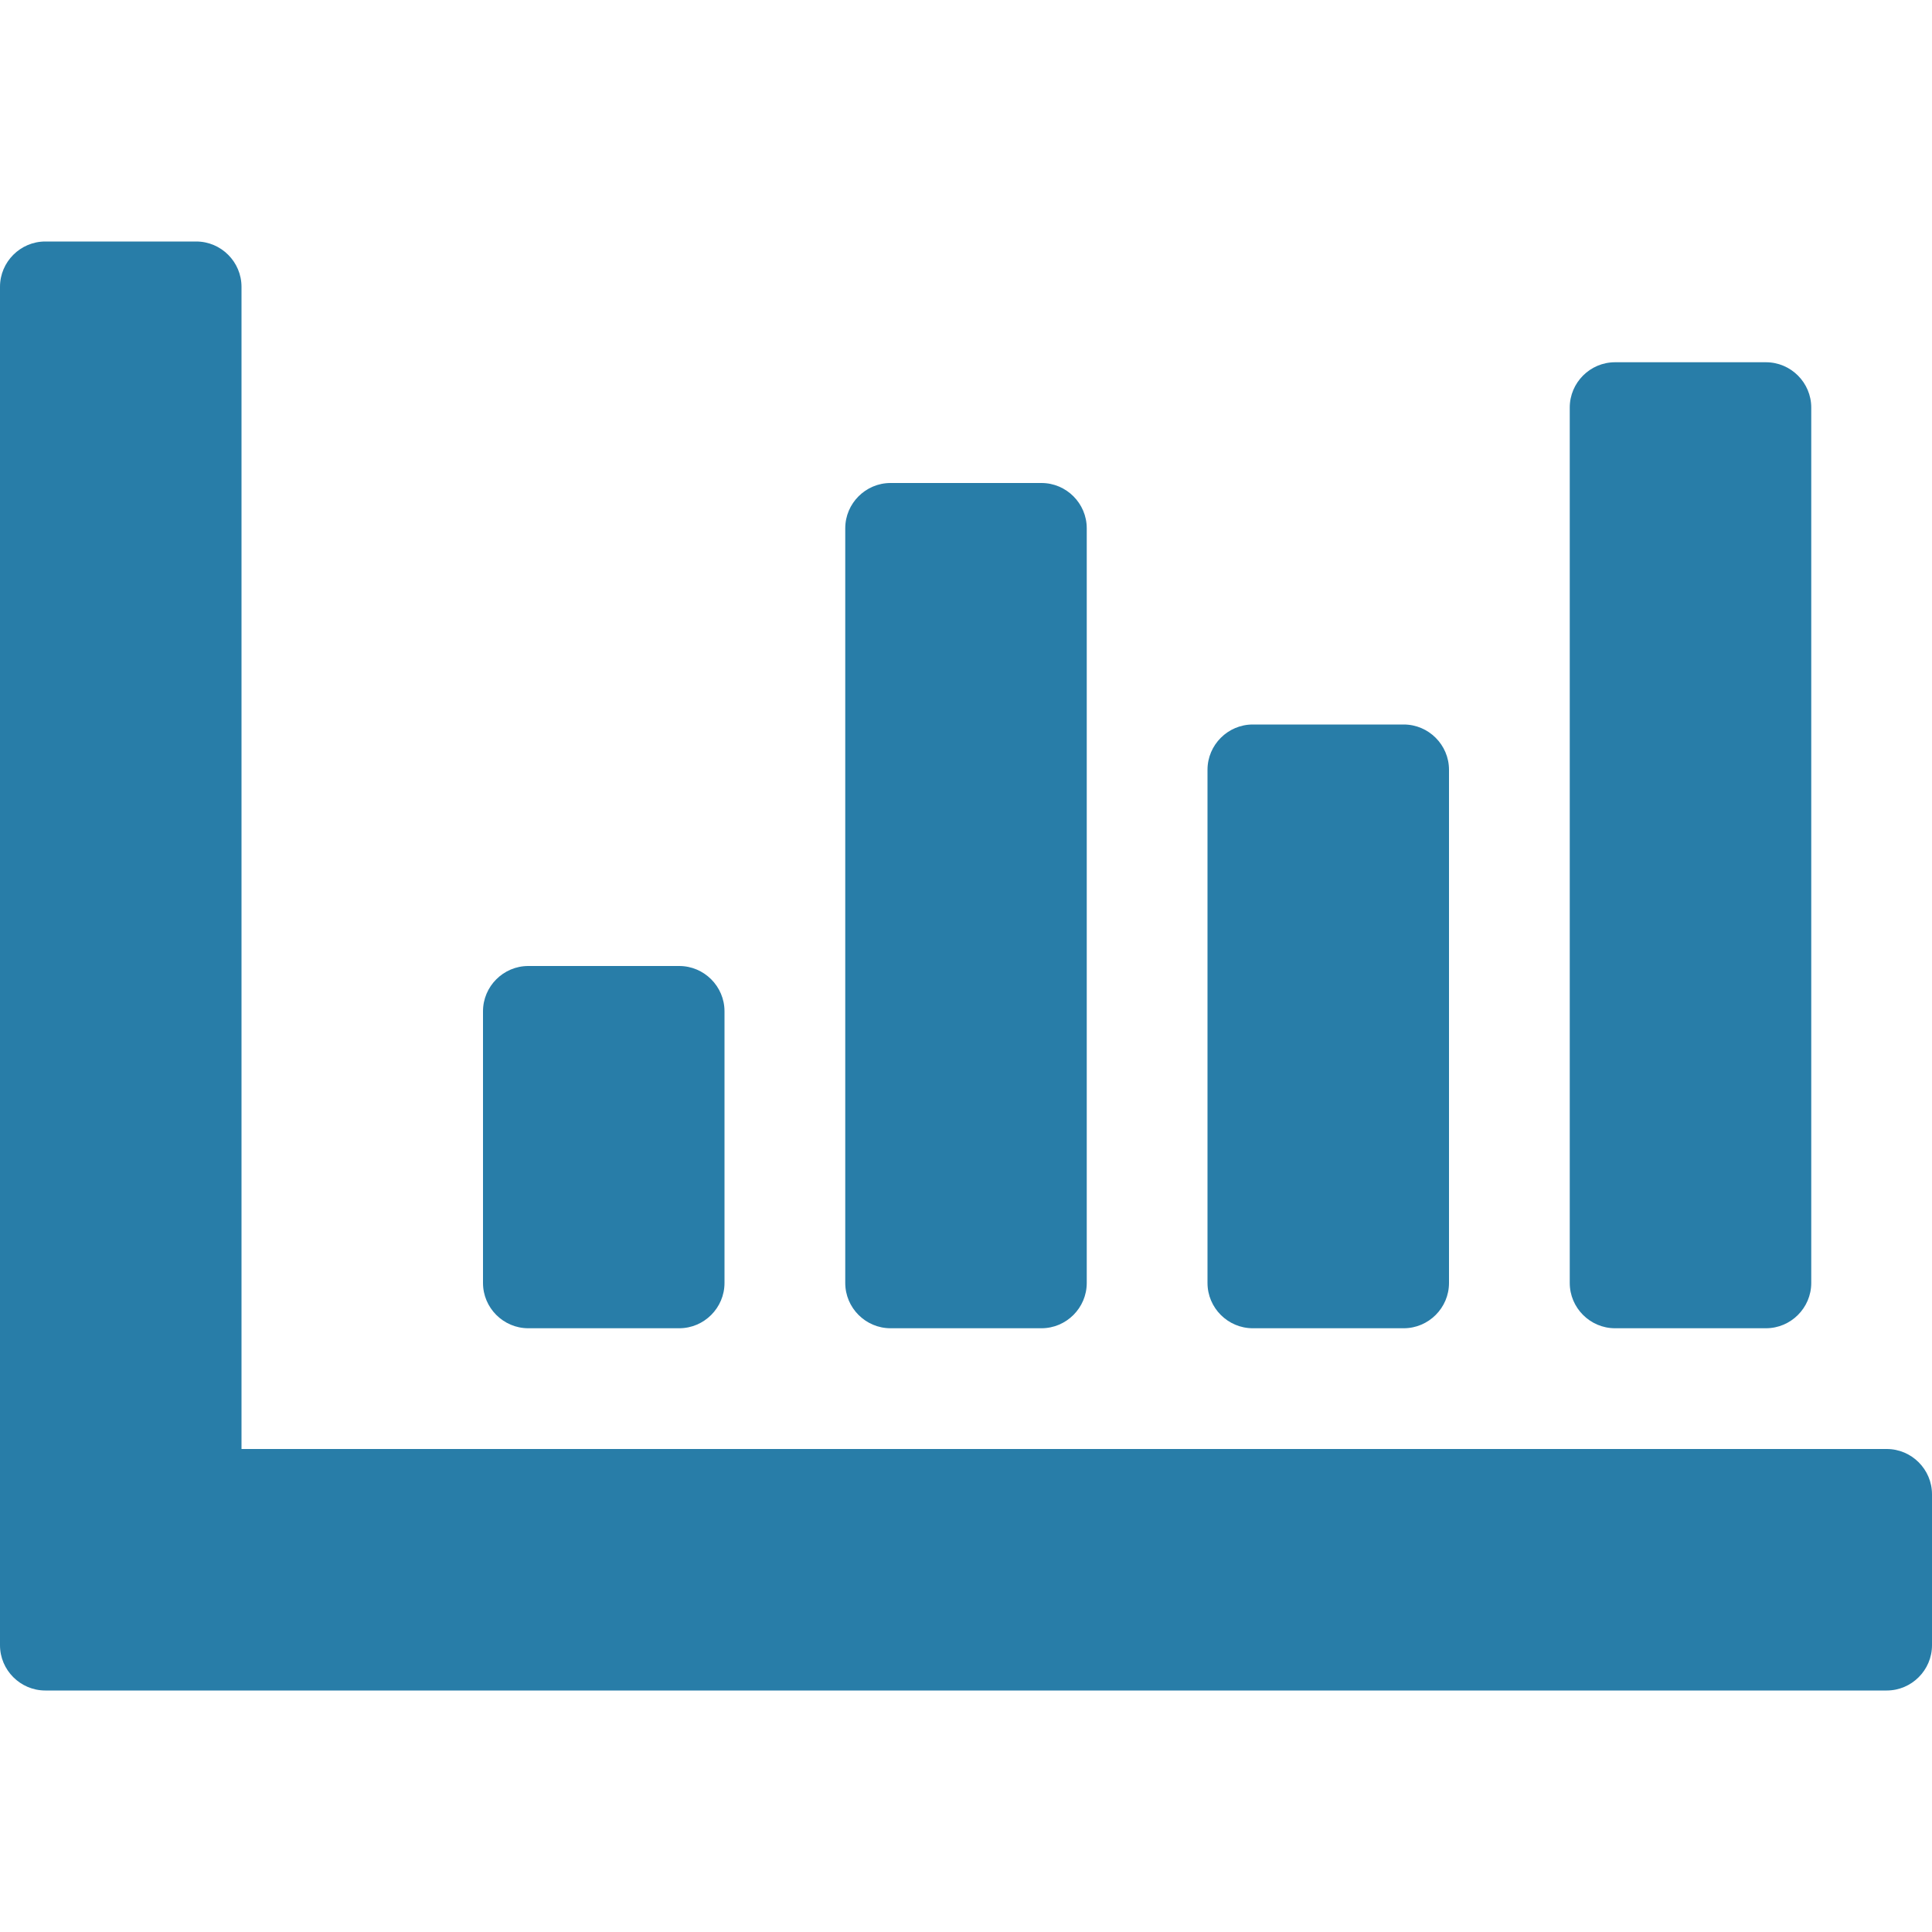 <svg aria-hidden="true" data-prefix="fas" data-icon="chart-bar" class="svg-inline--fa fa-chart-bar fa-w-16" role="img" xmlns="http://www.w3.org/2000/svg" viewBox="0 0 512 512"><path fill="#287DA8" d="M500 384c6.6 0 12 5.4 12 12v40c0 6.6-5.4 12-12 12H12c-6.6 0-12-5.4-12-12V76c0-6.6 5.4-12 12-12h40c6.6 0 12 5.4 12 12v308h436zm-308-44v-72c0-6.6-5.4-12-12-12h-40c-6.6 0-12 5.4-12 12v72c0 6.6 5.4 12 12 12h40c6.6 0 12-5.4 12-12zm192 0V204c0-6.6-5.4-12-12-12h-40c-6.6 0-12 5.4-12 12v136c0 6.6 5.4 12 12 12h40c6.6 0 12-5.4 12-12zm-96 0V140c0-6.6-5.4-12-12-12h-40c-6.6 0-12 5.4-12 12v200c0 6.6 5.4 12 12 12h40c6.6 0 12-5.4 12-12zm192 0V108c0-6.6-5.4-12-12-12h-40c-6.6 0-12 5.4-12 12v232c0 6.6 5.4 12 12 12h40c6.6 0 12-5.4 12-12z"></path></svg>